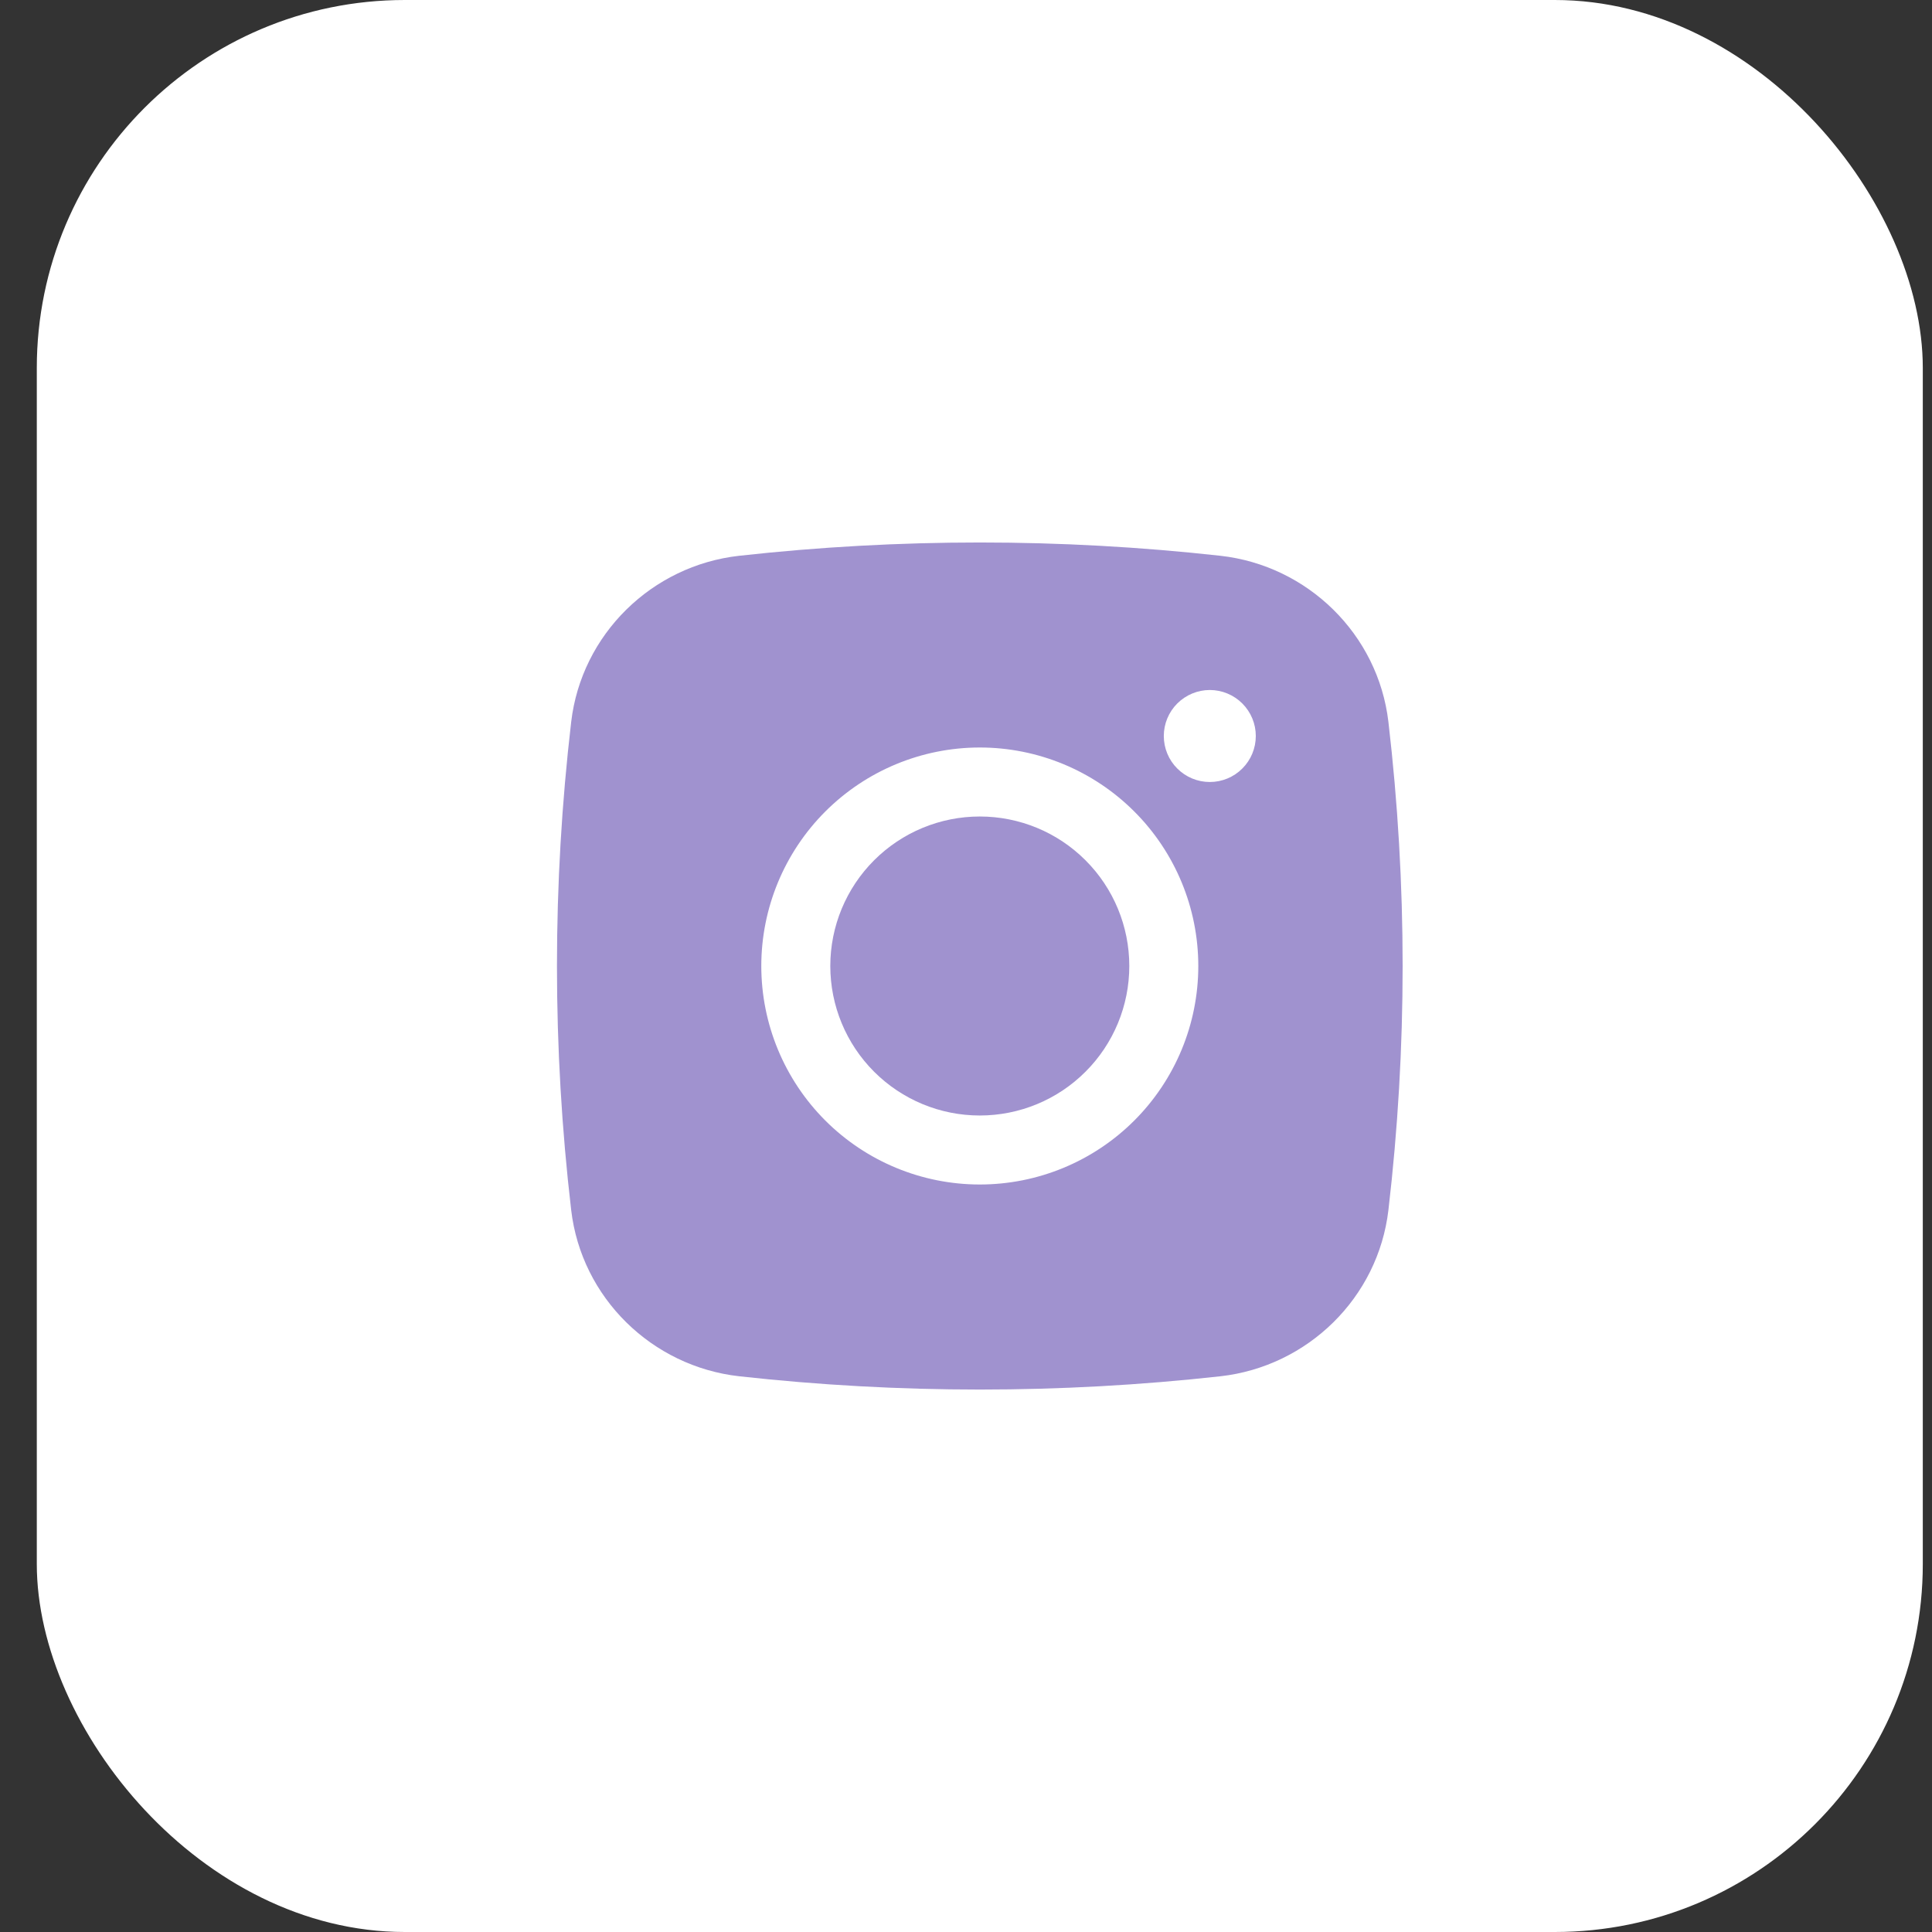 <svg xmlns="http://www.w3.org/2000/svg" width="42" height="42" viewBox="0 0 42 42" fill="none"><rect x="0" y="0" width="42" height="42" fill="#333333" stroke="none"/><rect x="0.8" width="41" height="42" rx="8" fill="white"></rect><path d="M21.3 17.75C20.438 17.75 19.612 18.092 19.002 18.702C18.393 19.311 18.05 20.138 18.05 21C18.05 21.862 18.393 22.689 19.002 23.298C19.612 23.908 20.438 24.25 21.3 24.25C22.162 24.25 22.989 23.908 23.598 23.298C24.208 22.689 24.55 21.862 24.55 21C24.55 20.138 24.208 19.311 23.598 18.702C22.989 18.092 22.162 17.75 21.3 17.75Z" fill="#A092CF"></path><path fill-rule="evenodd" clip-rule="evenodd" d="M16.07 12.082C19.546 11.697 23.054 11.697 26.53 12.082C28.429 12.294 29.96 13.789 30.183 15.695C30.595 19.22 30.595 22.781 30.183 26.305C29.96 28.211 28.429 29.706 26.531 29.919C23.055 30.304 19.547 30.304 16.07 29.919C14.171 29.706 12.64 28.211 12.417 26.306C12.005 22.781 12.005 19.22 12.417 15.695C12.64 13.789 14.171 12.294 16.07 12.082ZM26.3 15C26.035 15 25.781 15.106 25.593 15.293C25.405 15.481 25.3 15.735 25.3 16C25.3 16.265 25.405 16.52 25.593 16.707C25.781 16.895 26.035 17 26.3 17C26.565 17 26.82 16.895 27.007 16.707C27.195 16.52 27.3 16.265 27.3 16C27.3 15.735 27.195 15.481 27.007 15.293C26.82 15.106 26.565 15 26.3 15ZM16.55 21C16.55 19.741 17.051 18.532 17.941 17.642C18.832 16.751 20.04 16.25 21.3 16.25C22.56 16.25 23.768 16.751 24.659 17.642C25.55 18.532 26.05 19.741 26.05 21C26.05 22.26 25.55 23.468 24.659 24.359C23.768 25.25 22.56 25.75 21.3 25.75C20.04 25.75 18.832 25.25 17.941 24.359C17.051 23.468 16.55 22.26 16.55 21Z" fill="#A092CF"></path></svg>